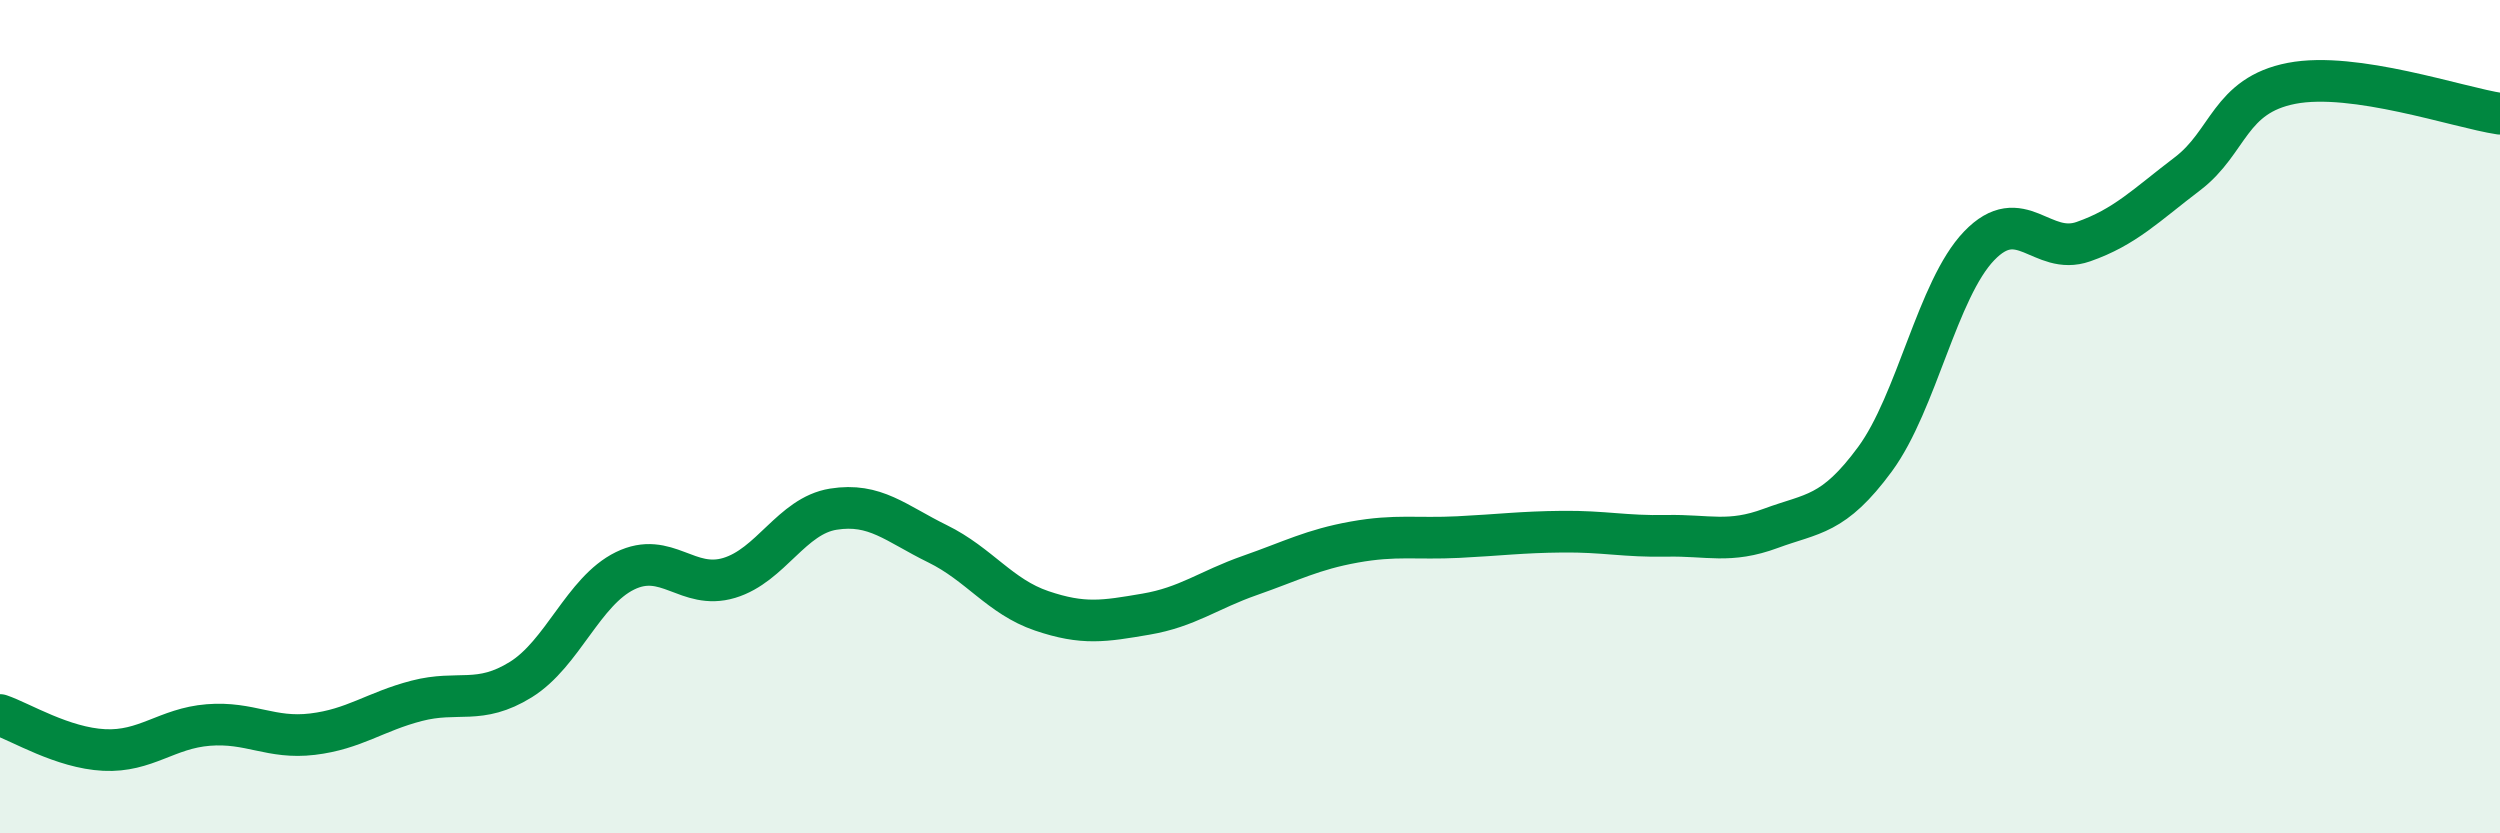 
    <svg width="60" height="20" viewBox="0 0 60 20" xmlns="http://www.w3.org/2000/svg">
      <path
        d="M 0,17.16 C 0.5,17.33 1.5,17.95 2.5,18 C 3.5,18.05 4,17.48 5,17.4 C 6,17.32 6.5,17.74 7.5,17.62 C 8.5,17.5 9,17.08 10,16.82 C 11,16.56 11.5,16.93 12.5,16.31 C 13.5,15.69 14,14.19 15,13.7 C 16,13.21 16.5,14.17 17.5,13.87 C 18.5,13.57 19,12.38 20,12.22 C 21,12.06 21.5,12.56 22.5,13.05 C 23.5,13.54 24,14.32 25,14.66 C 26,15 26.5,14.91 27.5,14.74 C 28.5,14.57 29,14.16 30,13.81 C 31,13.46 31.5,13.19 32.5,13.01 C 33.5,12.83 34,12.94 35,12.89 C 36,12.84 36.5,12.77 37.5,12.76 C 38.5,12.75 39,12.88 40,12.86 C 41,12.84 41.5,13.05 42.5,12.68 C 43.5,12.31 44,12.38 45,11.02 C 46,9.66 46.5,6.94 47.5,5.9 C 48.5,4.86 49,6.15 50,5.8 C 51,5.45 51.5,4.93 52.5,4.17 C 53.5,3.41 53.5,2.29 55,2 C 56.5,1.71 59,2.58 60,2.73L60 20L0 20Z"
        fill="#008740"
        opacity="0.1"
        stroke-linecap="round"
        stroke-linejoin="round"
      />
      <path
        d="M 0,17.16 C 0.5,17.33 1.5,17.95 2.5,18 C 3.5,18.05 4,17.48 5,17.4 C 6,17.32 6.5,17.74 7.5,17.62 C 8.5,17.5 9,17.08 10,16.82 C 11,16.56 11.5,16.93 12.5,16.31 C 13.5,15.69 14,14.19 15,13.7 C 16,13.21 16.5,14.17 17.5,13.87 C 18.5,13.57 19,12.38 20,12.22 C 21,12.06 21.5,12.56 22.5,13.05 C 23.5,13.54 24,14.32 25,14.66 C 26,15 26.5,14.91 27.5,14.74 C 28.5,14.57 29,14.16 30,13.81 C 31,13.46 31.5,13.19 32.5,13.01 C 33.5,12.83 34,12.94 35,12.89 C 36,12.84 36.5,12.77 37.5,12.76 C 38.5,12.75 39,12.88 40,12.86 C 41,12.84 41.5,13.05 42.5,12.68 C 43.5,12.31 44,12.38 45,11.02 C 46,9.66 46.5,6.94 47.5,5.9 C 48.5,4.86 49,6.15 50,5.8 C 51,5.45 51.5,4.93 52.5,4.17 C 53.5,3.41 53.5,2.29 55,2 C 56.5,1.71 59,2.58 60,2.73"
        stroke="#008740"
        stroke-width="1"
        fill="none"
        stroke-linecap="round"
        stroke-linejoin="round"
      />
    </svg>
  
